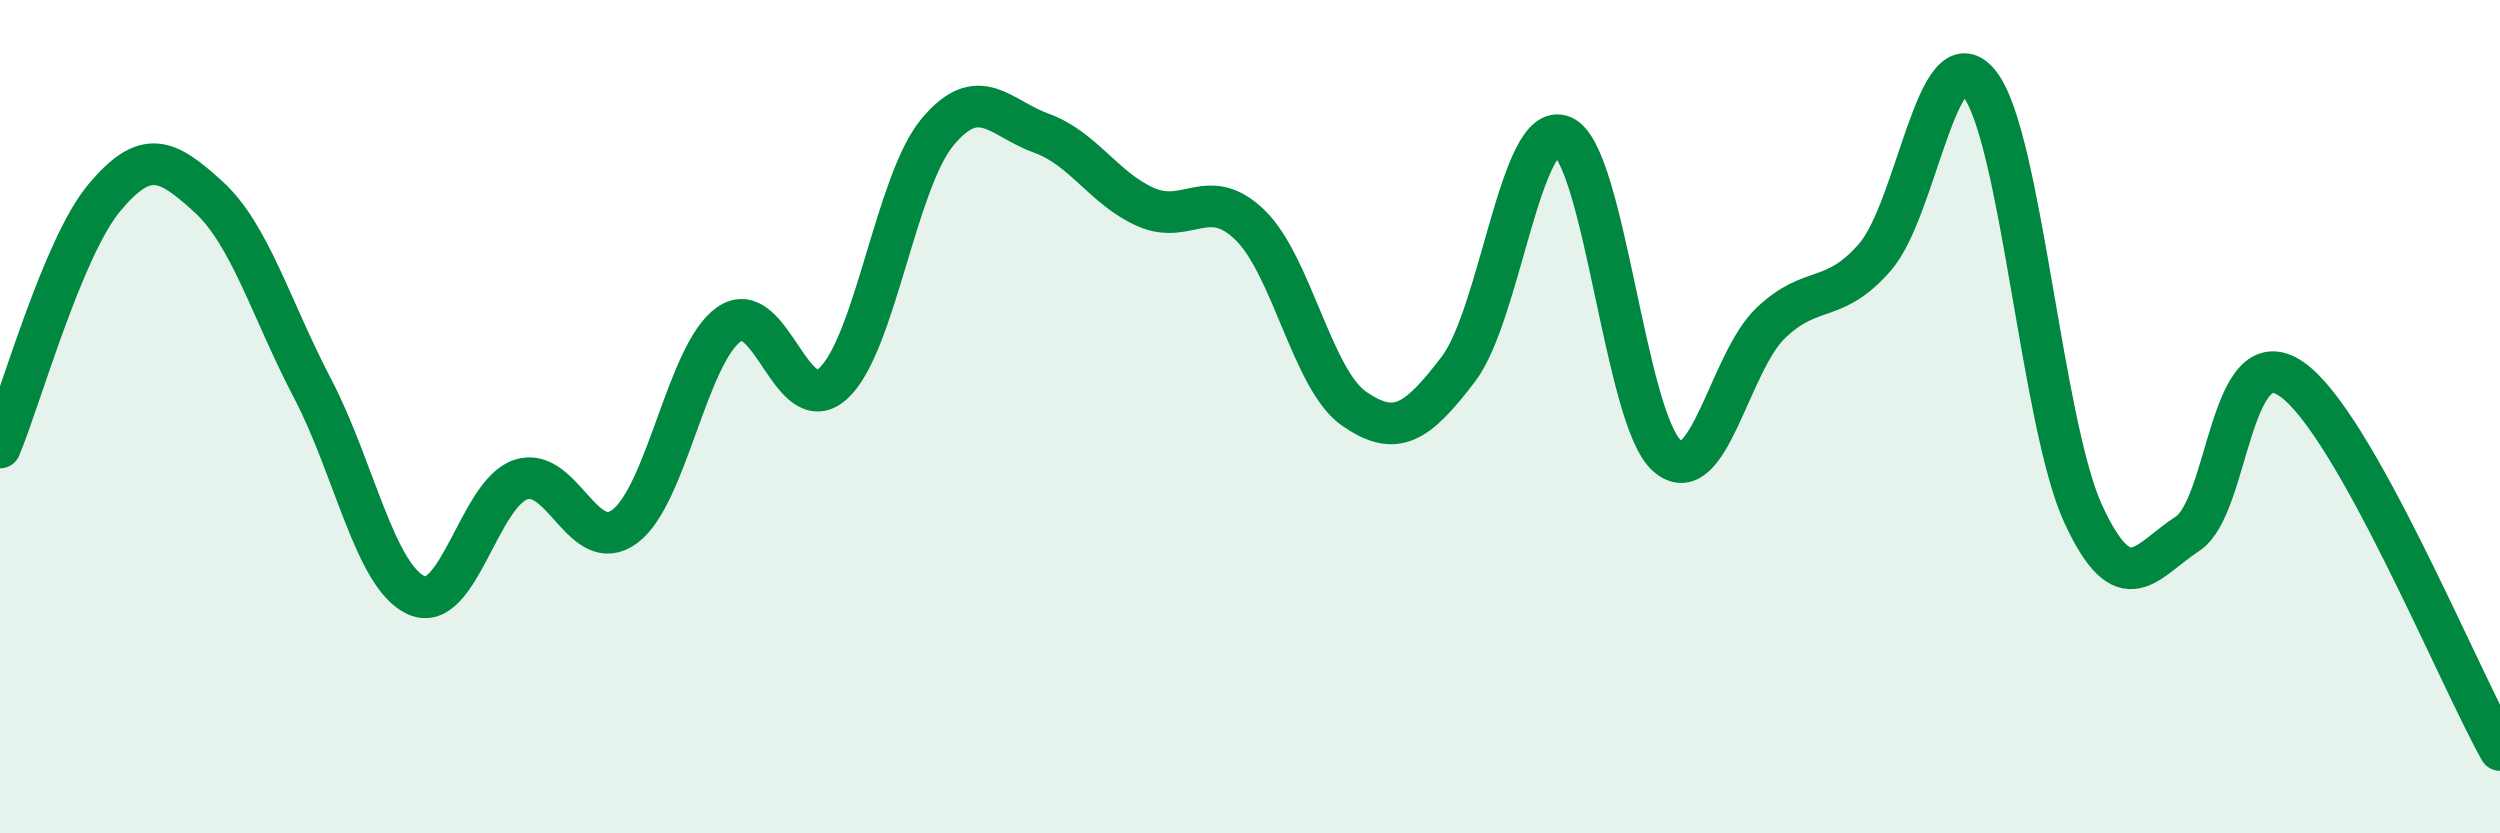 
    <svg width="60" height="20" viewBox="0 0 60 20" xmlns="http://www.w3.org/2000/svg">
      <path
        d="M 0,10.74 C 0.5,9.54 1.5,5.95 2.5,4.75 C 3.5,3.55 4,3.81 5,4.72 C 6,5.63 6.5,7.41 7.5,9.32 C 8.5,11.23 9,13.85 10,14.29 C 11,14.73 11.5,11.84 12.5,11.51 C 13.5,11.18 14,13.38 15,12.63 C 16,11.88 16.5,8.47 17.5,7.78 C 18.5,7.09 19,10.12 20,9.2 C 21,8.28 21.5,4.37 22.5,3.17 C 23.5,1.97 24,2.84 25,3.2 C 26,3.56 26.5,4.53 27.5,4.97 C 28.5,5.41 29,4.43 30,5.4 C 31,6.37 31.5,9.12 32.5,9.81 C 33.5,10.5 34,10.17 35,8.86 C 36,7.55 36.5,2.86 37.5,3.27 C 38.5,3.68 39,10.03 40,10.93 C 41,11.83 41.5,8.7 42.5,7.75 C 43.5,6.8 44,7.32 45,6.17 C 46,5.02 46.5,0.77 47.5,2 C 48.5,3.23 49,10.18 50,12.34 C 51,14.5 51.5,13.46 52.5,12.81 C 53.5,12.16 53.5,8.06 55,9.1 C 56.5,10.14 59,16.22 60,18L60 20L0 20Z"
        fill="#008740"
        opacity="0.1"
        stroke-linecap="round"
        stroke-linejoin="round"
      />
      <path
        d="M 0,10.74 C 0.5,9.54 1.5,5.95 2.5,4.75 C 3.5,3.55 4,3.81 5,4.72 C 6,5.63 6.5,7.41 7.5,9.32 C 8.5,11.23 9,13.85 10,14.29 C 11,14.73 11.5,11.84 12.5,11.51 C 13.5,11.18 14,13.38 15,12.63 C 16,11.88 16.5,8.47 17.5,7.78 C 18.5,7.09 19,10.12 20,9.2 C 21,8.28 21.5,4.37 22.5,3.17 C 23.5,1.97 24,2.84 25,3.2 C 26,3.56 26.5,4.53 27.5,4.97 C 28.5,5.41 29,4.43 30,5.4 C 31,6.37 31.5,9.12 32.5,9.81 C 33.5,10.5 34,10.17 35,8.86 C 36,7.55 36.5,2.86 37.5,3.27 C 38.5,3.68 39,10.03 40,10.93 C 41,11.83 41.5,8.7 42.5,7.75 C 43.5,6.8 44,7.32 45,6.17 C 46,5.02 46.5,0.77 47.5,2 C 48.5,3.23 49,10.18 50,12.34 C 51,14.5 51.5,13.46 52.5,12.81 C 53.5,12.16 53.5,8.06 55,9.1 C 56.5,10.14 59,16.22 60,18"
        stroke="#008740"
        stroke-width="1"
        fill="none"
        stroke-linecap="round"
        stroke-linejoin="round"
      />
    </svg>
  
